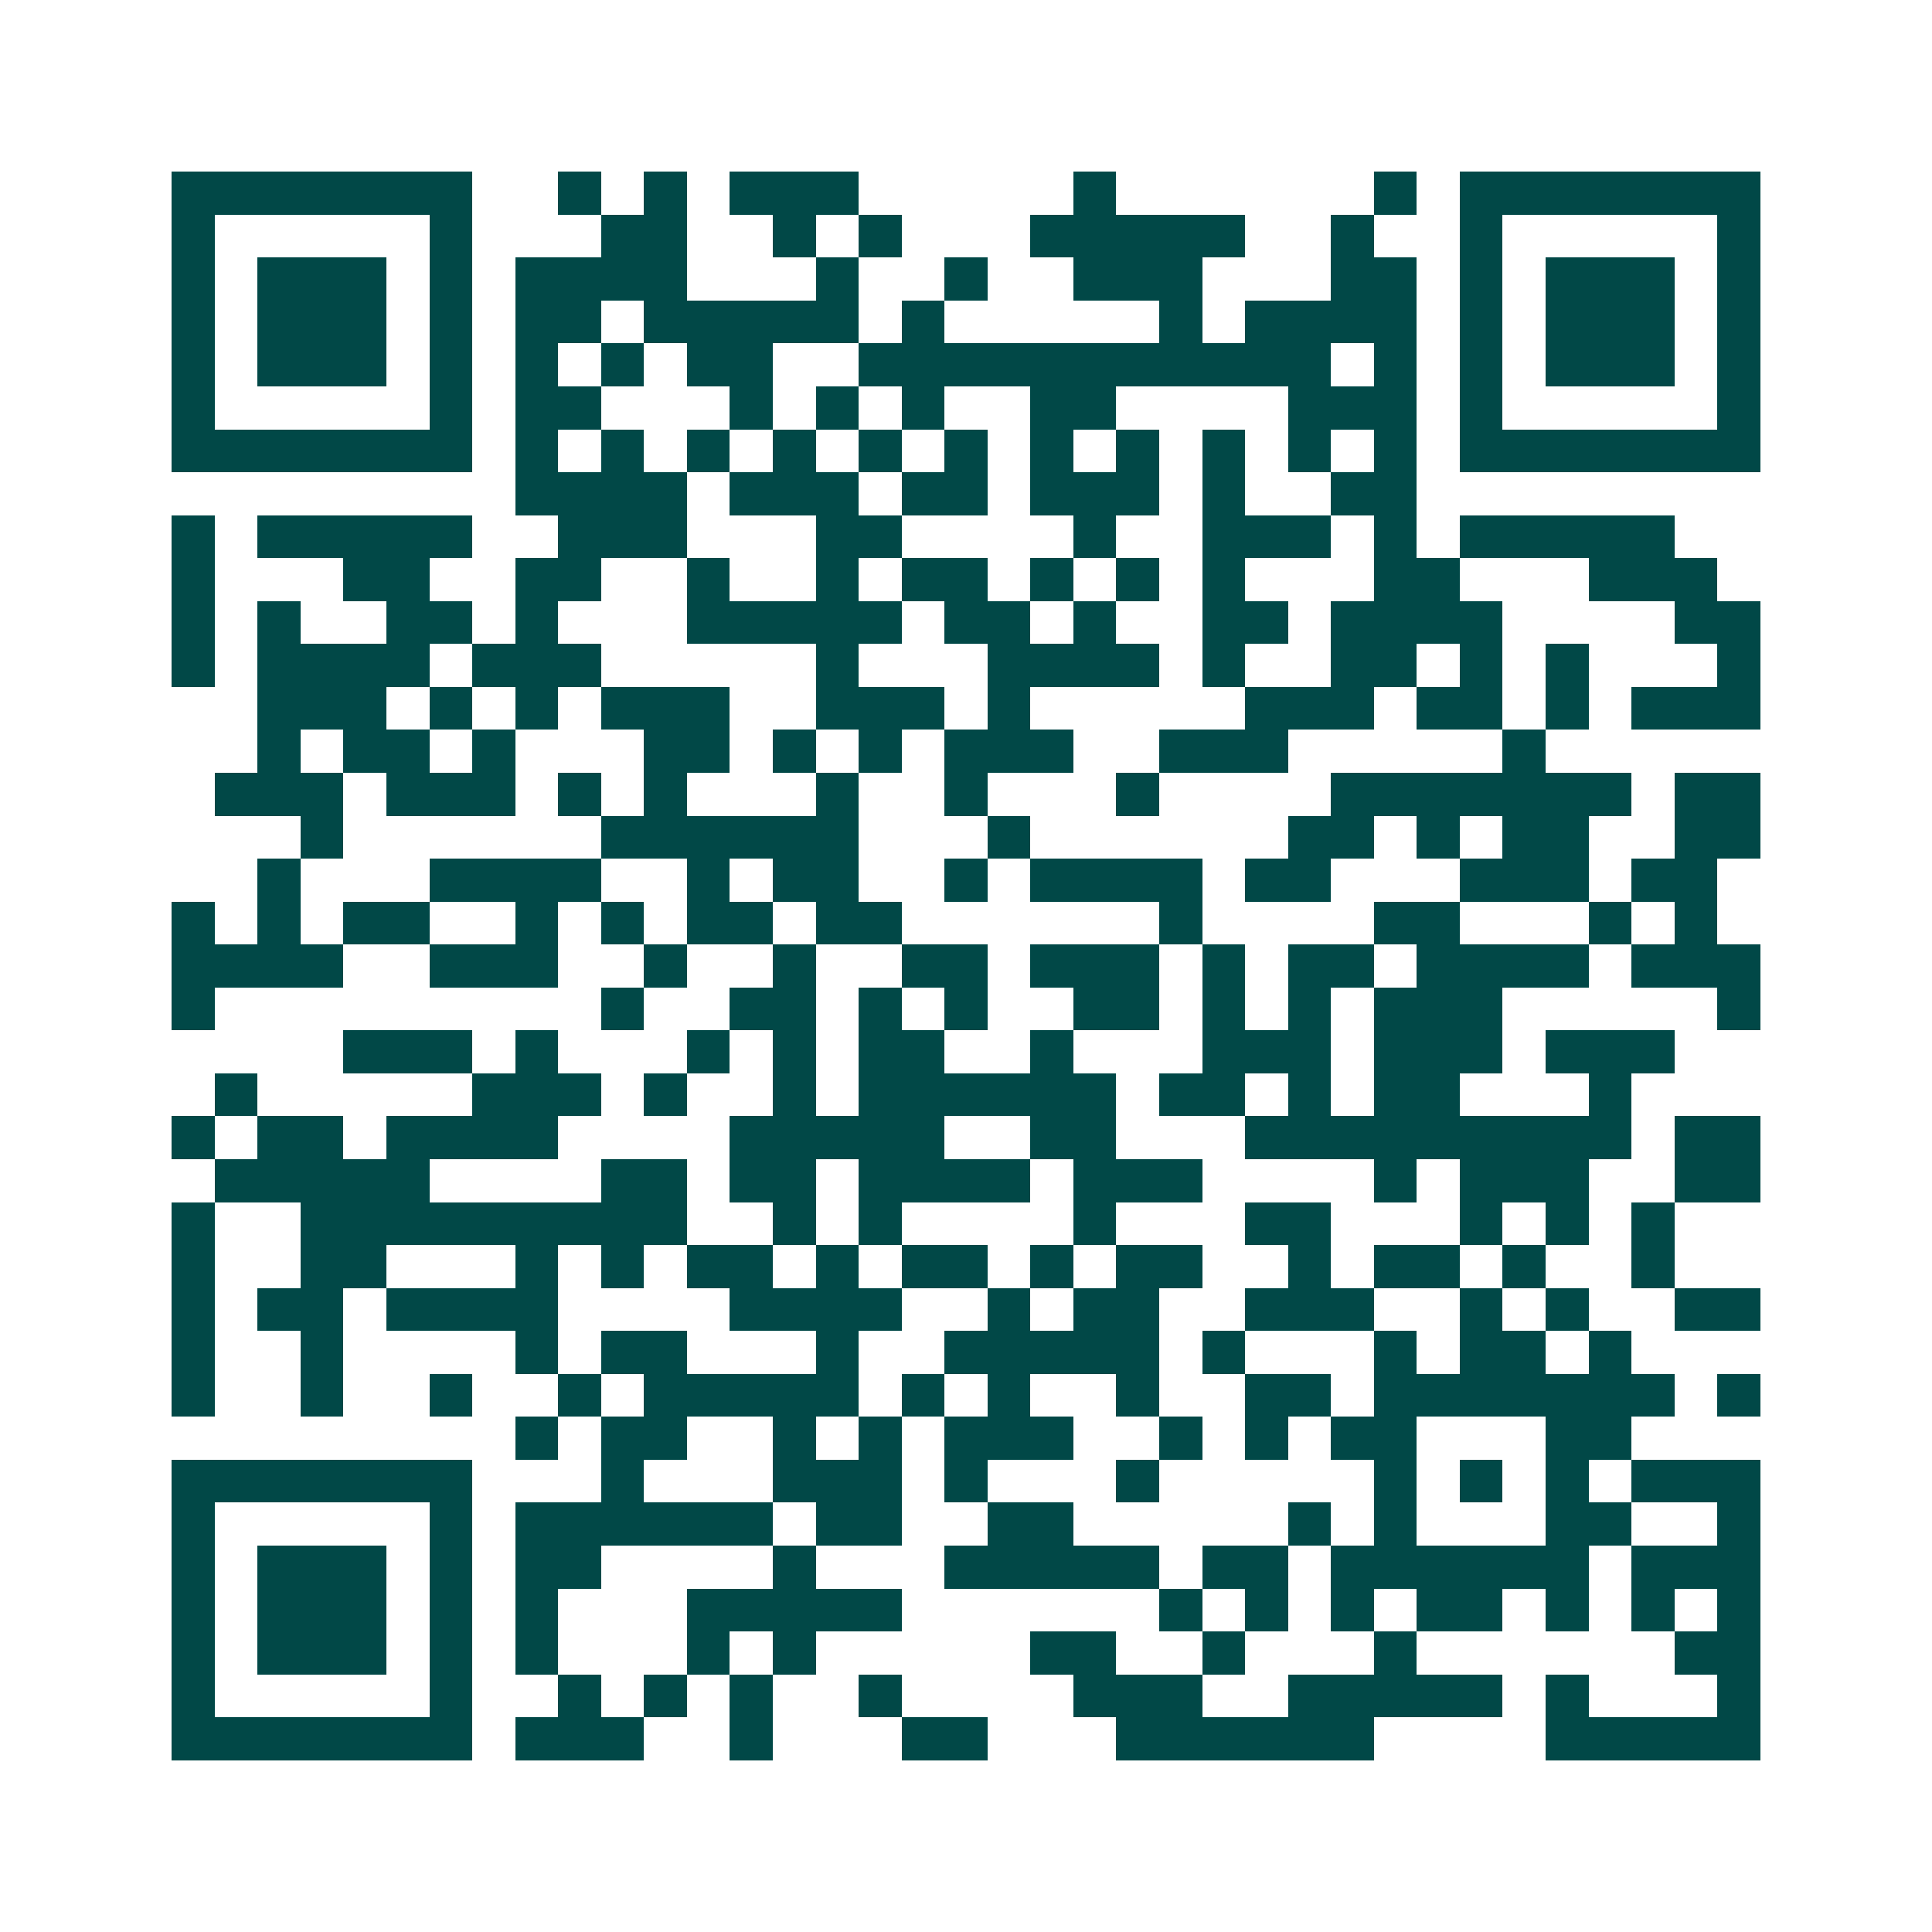 <svg xmlns="http://www.w3.org/2000/svg" width="200" height="200" viewBox="0 0 45 45" shape-rendering="crispEdges"><path fill="#ffffff" d="M0 0h45v45H0z"/><path stroke="#014847" d="M4 4.5h7m2 0h1m1 0h1m1 0h3m5 0h1m6 0h1m1 0h7M4 5.5h1m5 0h1m3 0h2m2 0h1m1 0h1m3 0h5m2 0h1m2 0h1m5 0h1M4 6.5h1m1 0h3m1 0h1m1 0h4m3 0h1m2 0h1m2 0h3m3 0h2m1 0h1m1 0h3m1 0h1M4 7.5h1m1 0h3m1 0h1m1 0h2m1 0h5m1 0h1m5 0h1m1 0h4m1 0h1m1 0h3m1 0h1M4 8.5h1m1 0h3m1 0h1m1 0h1m1 0h1m1 0h2m2 0h11m1 0h1m1 0h1m1 0h3m1 0h1M4 9.5h1m5 0h1m1 0h2m3 0h1m1 0h1m1 0h1m2 0h2m4 0h3m1 0h1m5 0h1M4 10.5h7m1 0h1m1 0h1m1 0h1m1 0h1m1 0h1m1 0h1m1 0h1m1 0h1m1 0h1m1 0h1m1 0h1m1 0h7M12 11.5h4m1 0h3m1 0h2m1 0h3m1 0h1m2 0h2M4 12.5h1m1 0h5m2 0h3m3 0h2m4 0h1m2 0h3m1 0h1m1 0h5M4 13.5h1m3 0h2m2 0h2m2 0h1m2 0h1m1 0h2m1 0h1m1 0h1m1 0h1m3 0h2m3 0h3M4 14.5h1m1 0h1m2 0h2m1 0h1m3 0h5m1 0h2m1 0h1m2 0h2m1 0h4m4 0h2M4 15.5h1m1 0h4m1 0h3m5 0h1m3 0h4m1 0h1m2 0h2m1 0h1m1 0h1m3 0h1M6 16.5h3m1 0h1m1 0h1m1 0h3m2 0h3m1 0h1m5 0h3m1 0h2m1 0h1m1 0h3M6 17.5h1m1 0h2m1 0h1m3 0h2m1 0h1m1 0h1m1 0h3m2 0h3m5 0h1M5 18.5h3m1 0h3m1 0h1m1 0h1m3 0h1m2 0h1m3 0h1m4 0h7m1 0h2M7 19.5h1m6 0h6m3 0h1m6 0h2m1 0h1m1 0h2m2 0h2M6 20.5h1m3 0h4m2 0h1m1 0h2m2 0h1m1 0h4m1 0h2m3 0h3m1 0h2M4 21.5h1m1 0h1m1 0h2m2 0h1m1 0h1m1 0h2m1 0h2m6 0h1m4 0h2m3 0h1m1 0h1M4 22.5h4m2 0h3m2 0h1m2 0h1m2 0h2m1 0h3m1 0h1m1 0h2m1 0h4m1 0h3M4 23.5h1m9 0h1m2 0h2m1 0h1m1 0h1m2 0h2m1 0h1m1 0h1m1 0h3m5 0h1M8 24.5h3m1 0h1m3 0h1m1 0h1m1 0h2m2 0h1m3 0h3m1 0h3m1 0h3M5 25.5h1m5 0h3m1 0h1m2 0h1m1 0h6m1 0h2m1 0h1m1 0h2m3 0h1M4 26.5h1m1 0h2m1 0h4m4 0h5m2 0h2m3 0h9m1 0h2M5 27.5h5m4 0h2m1 0h2m1 0h4m1 0h3m4 0h1m1 0h3m2 0h2M4 28.5h1m2 0h9m2 0h1m1 0h1m4 0h1m3 0h2m3 0h1m1 0h1m1 0h1M4 29.5h1m2 0h2m3 0h1m1 0h1m1 0h2m1 0h1m1 0h2m1 0h1m1 0h2m2 0h1m1 0h2m1 0h1m2 0h1M4 30.5h1m1 0h2m1 0h4m4 0h4m2 0h1m1 0h2m2 0h3m2 0h1m1 0h1m2 0h2M4 31.5h1m2 0h1m4 0h1m1 0h2m3 0h1m2 0h5m1 0h1m3 0h1m1 0h2m1 0h1M4 32.5h1m2 0h1m2 0h1m2 0h1m1 0h5m1 0h1m1 0h1m2 0h1m2 0h2m1 0h7m1 0h1M12 33.5h1m1 0h2m2 0h1m1 0h1m1 0h3m2 0h1m1 0h1m1 0h2m3 0h2M4 34.5h7m3 0h1m3 0h3m1 0h1m3 0h1m5 0h1m1 0h1m1 0h1m1 0h3M4 35.5h1m5 0h1m1 0h6m1 0h2m2 0h2m5 0h1m1 0h1m3 0h2m2 0h1M4 36.5h1m1 0h3m1 0h1m1 0h2m4 0h1m3 0h5m1 0h2m1 0h6m1 0h3M4 37.5h1m1 0h3m1 0h1m1 0h1m3 0h5m6 0h1m1 0h1m1 0h1m1 0h2m1 0h1m1 0h1m1 0h1M4 38.5h1m1 0h3m1 0h1m1 0h1m3 0h1m1 0h1m5 0h2m2 0h1m3 0h1m6 0h2M4 39.5h1m5 0h1m2 0h1m1 0h1m1 0h1m2 0h1m4 0h3m2 0h5m1 0h1m3 0h1M4 40.5h7m1 0h3m2 0h1m3 0h2m3 0h6m4 0h5"/></svg>
